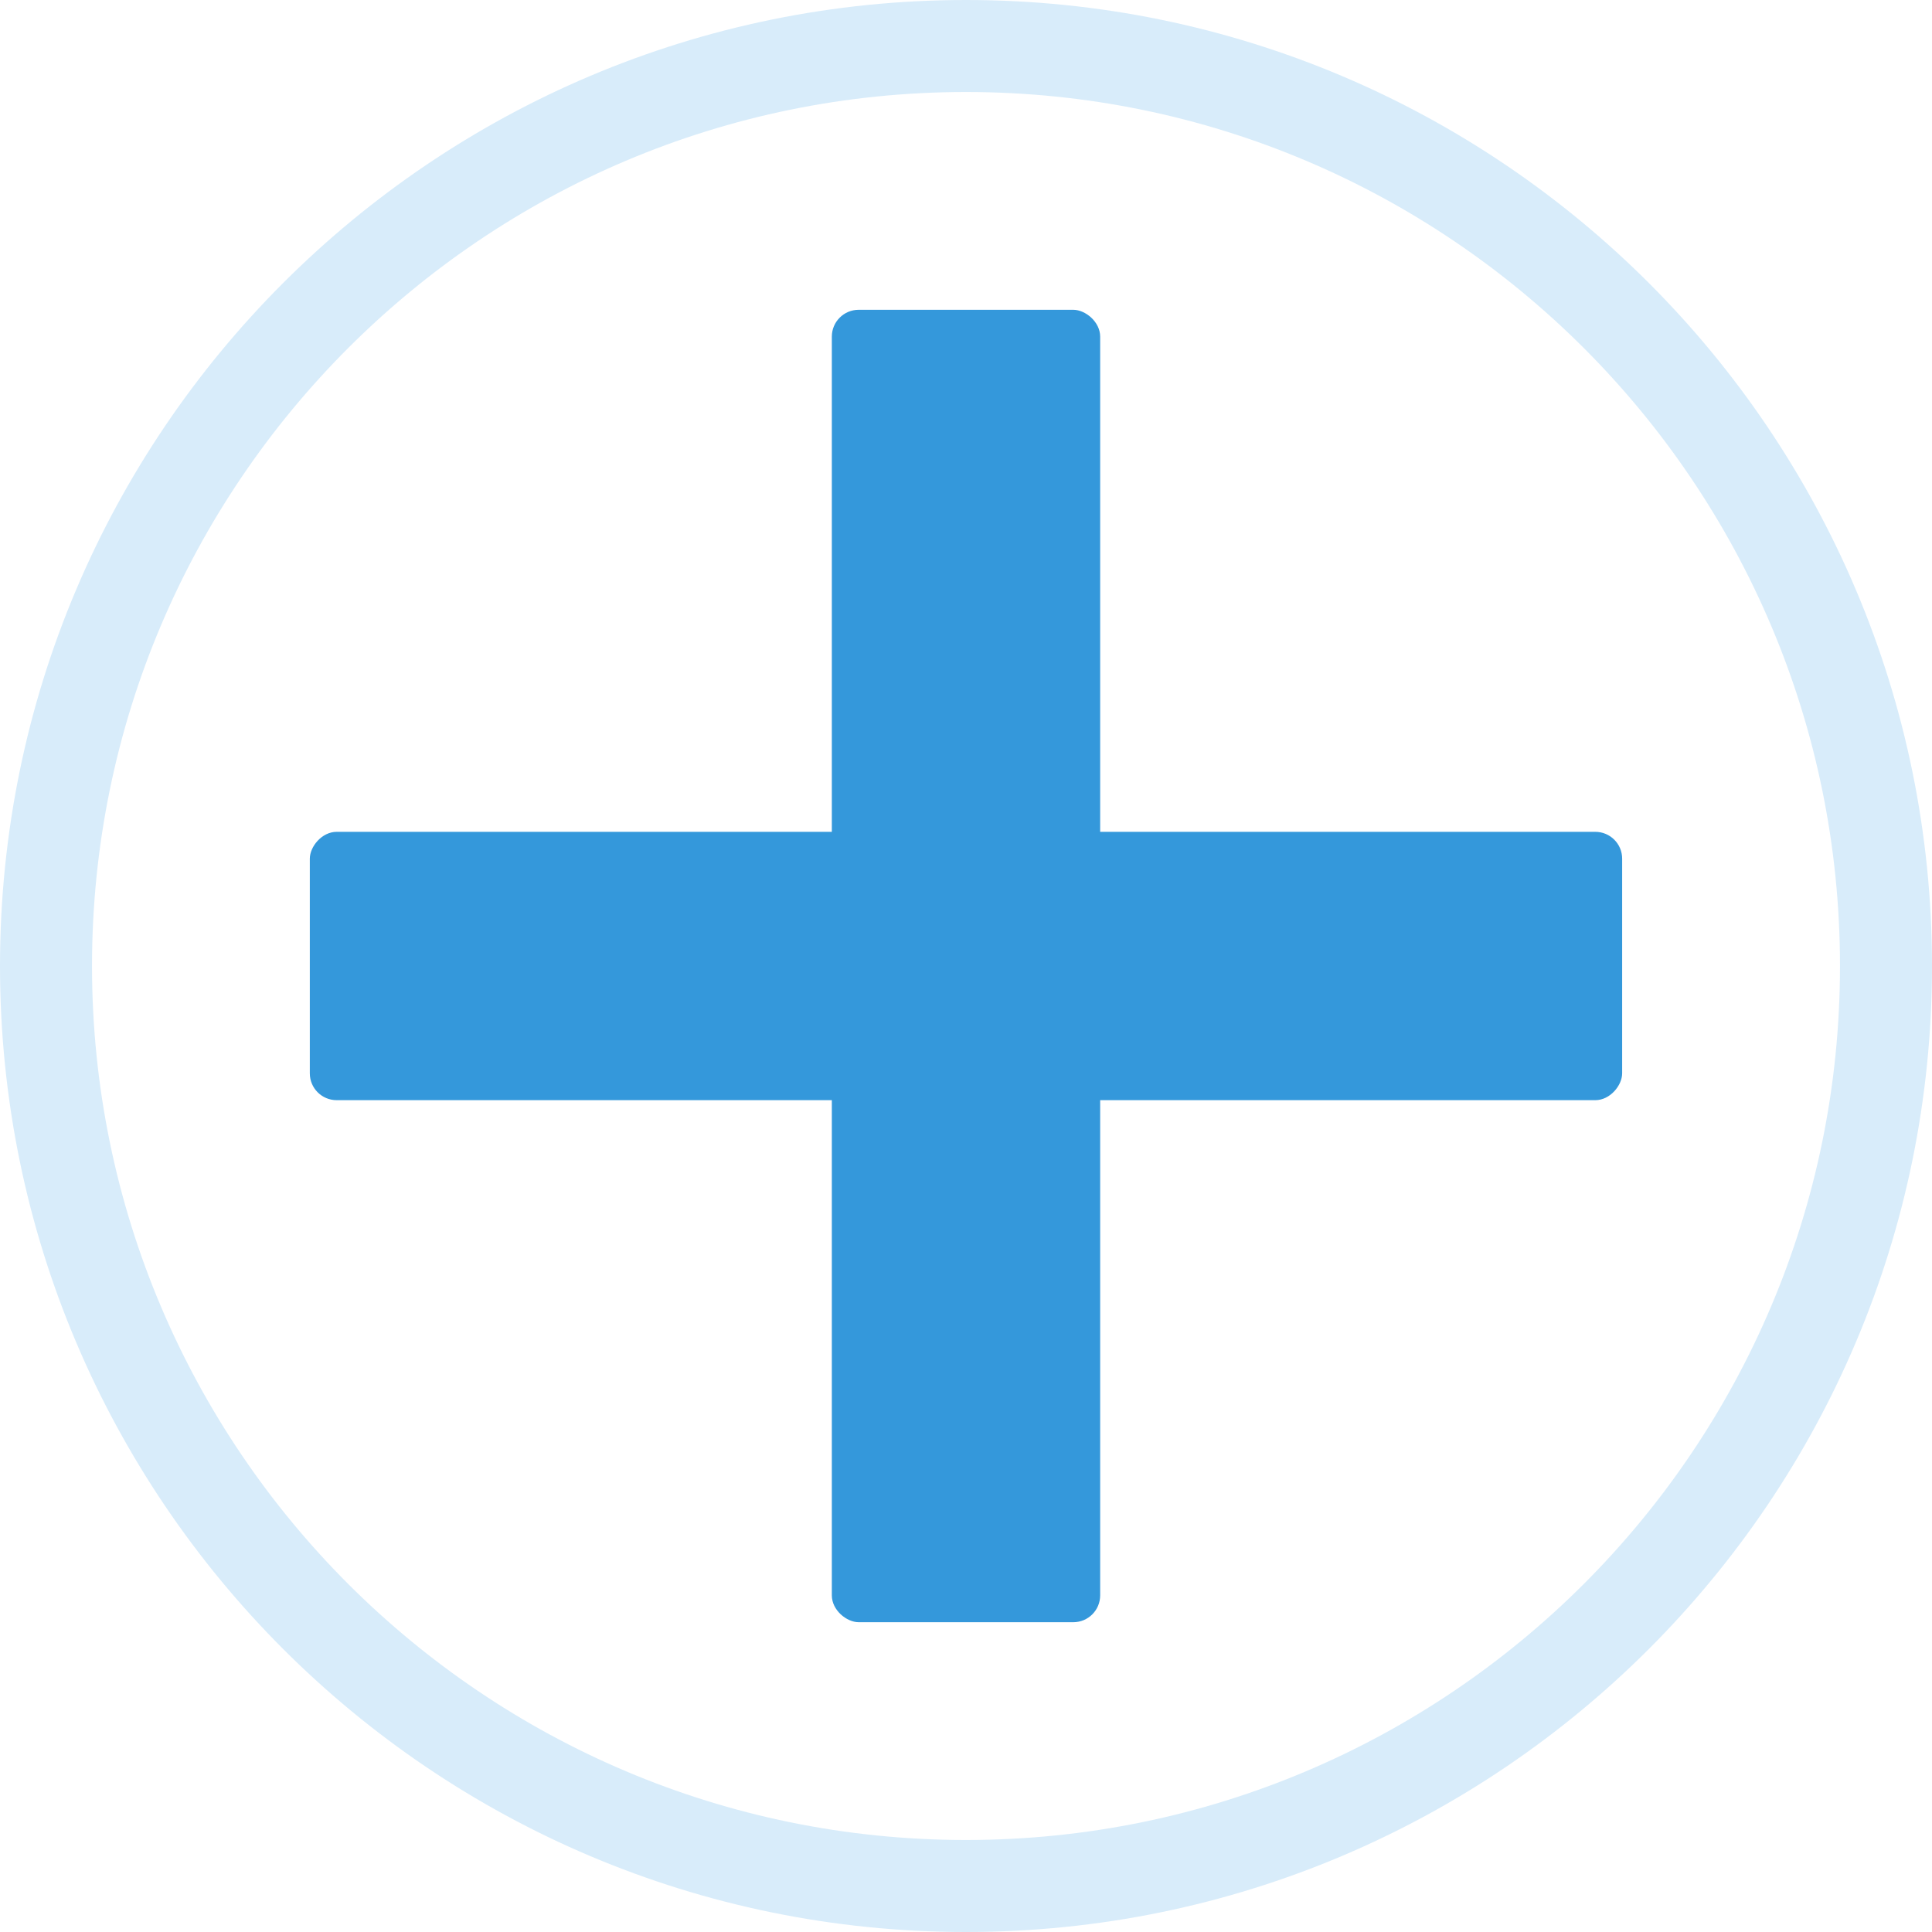 <svg width="72" height="72" viewBox="0 0 72 72" fill="none" xmlns="http://www.w3.org/2000/svg">
<g clip-path="url(#clip0_2898_2762)">
<path fill-rule="evenodd" clip-rule="evenodd" d="M36 0C16.131 0 0 16.131 0 36C0 55.869 16.131 72 36 72C55.869 72 72 55.869 72 36C72 16.131 55.869 0 36 0ZM36 3.429C53.977 3.429 68.571 18.023 68.571 36C68.571 53.977 53.977 68.571 36 68.571C18.023 68.571 3.429 53.977 3.429 36C3.429 18.023 18.023 3.429 36 3.429Z" fill="#D8ECFA"/>
<rect width="48.907" height="10" rx="1" transform="matrix(-1 0 0 1 60.453 31)" fill="#3498DB"/>
<rect width="48.91" height="10" rx="1" transform="matrix(1.19249e-08 -1 -1 -1.19249e-08 41 60.455)" fill="#3498DB"/>
</g>
<defs>
<clipPath id="clip0_2898_2762">
<rect width="72" height="72" fill="white"/>
</clipPath>
</defs>
</svg>
